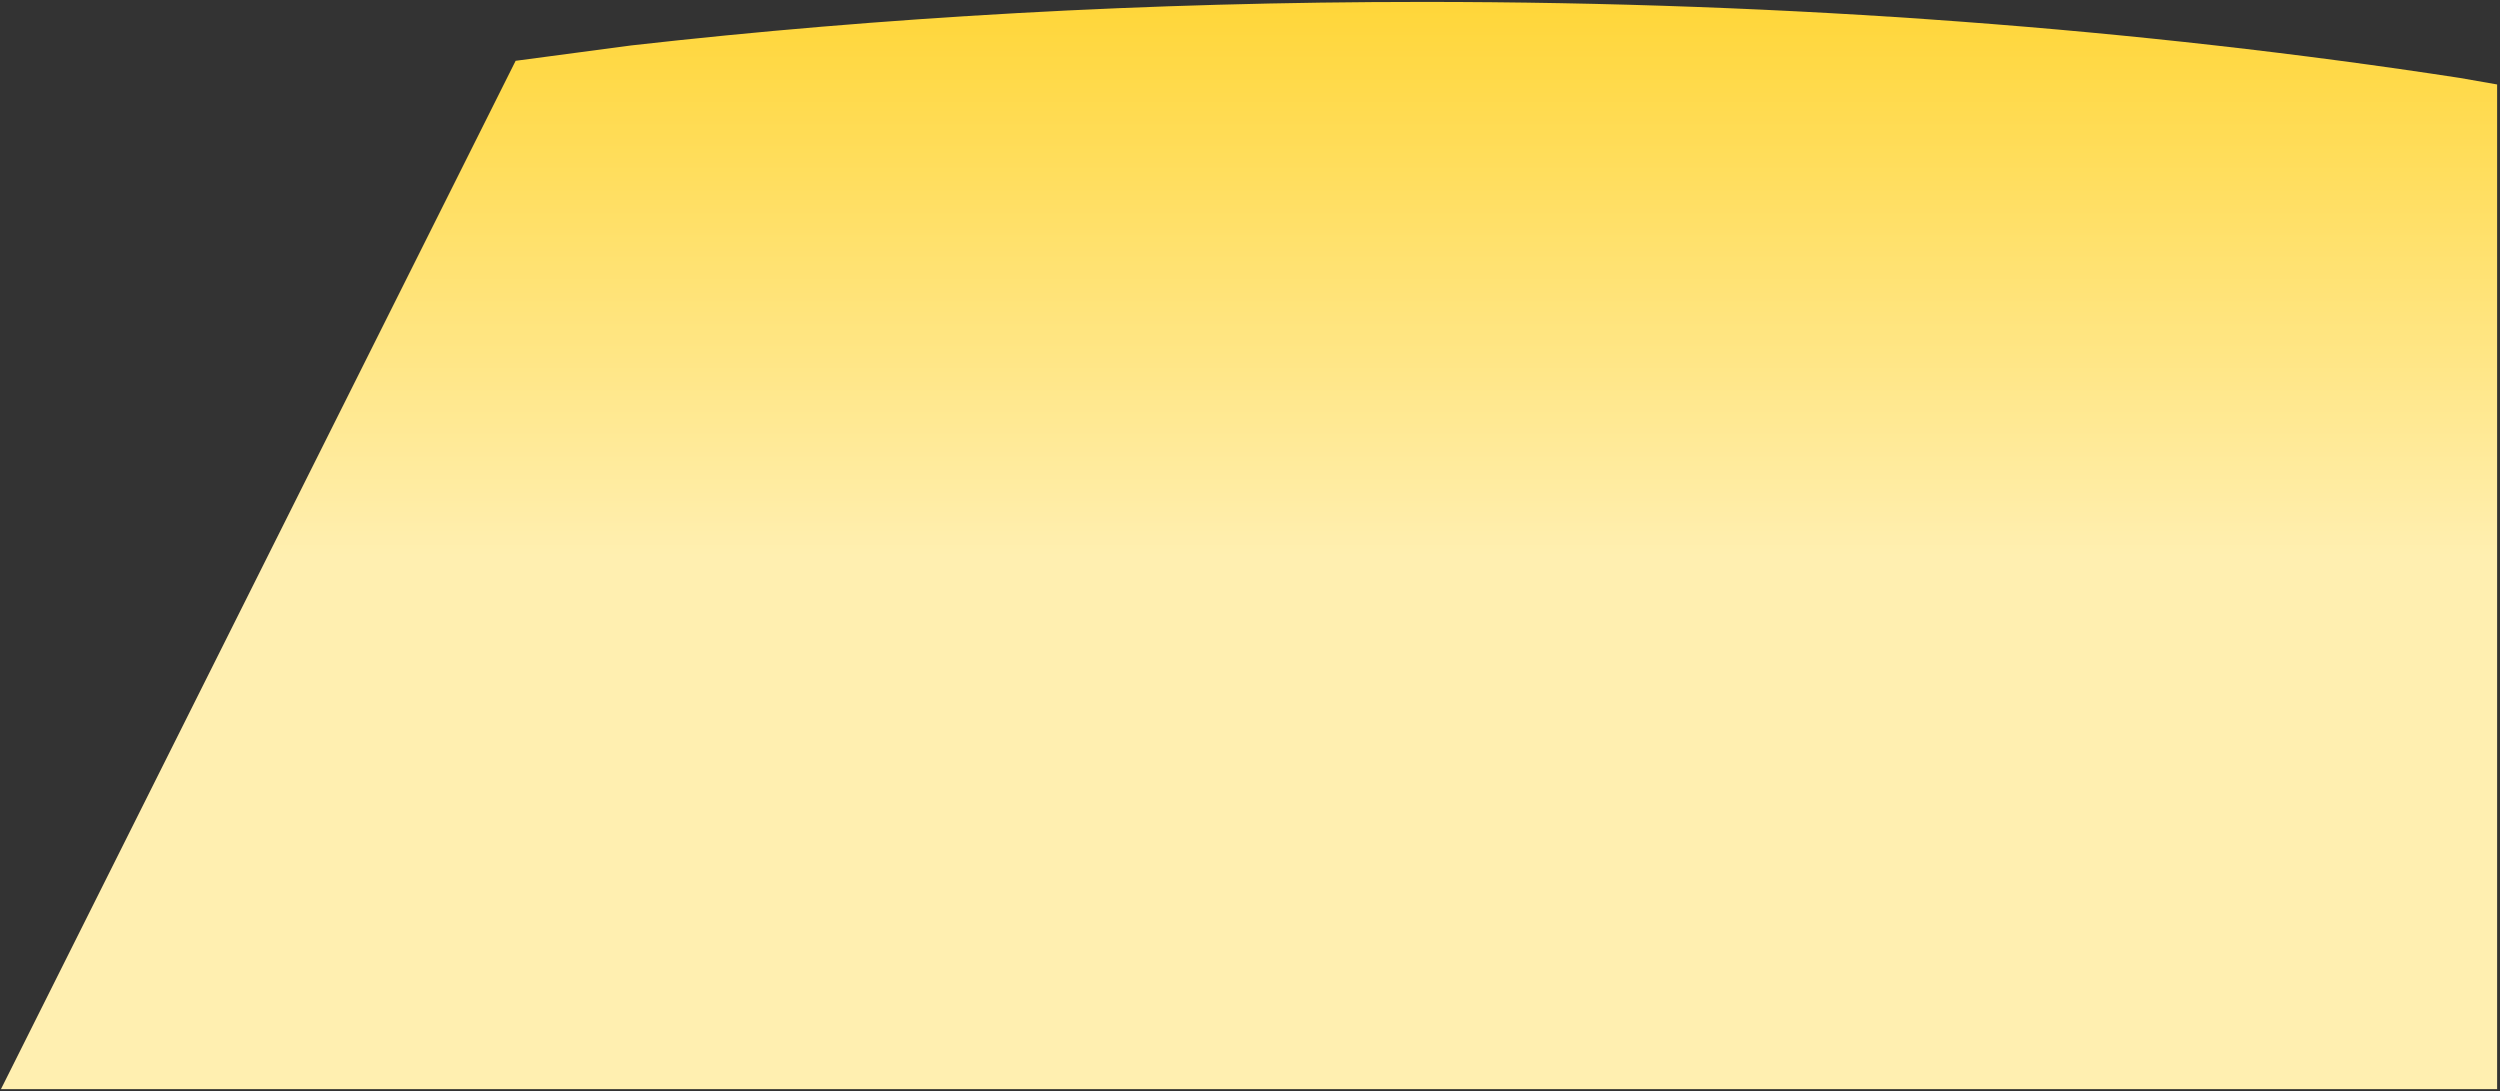 <?xml version="1.0" encoding="UTF-8"?> <svg xmlns="http://www.w3.org/2000/svg" xmlns:xlink="http://www.w3.org/1999/xlink" width="2603" height="1136" xml:space="preserve" overflow="hidden"><rect width="100%" height="100%" fill="#333333" stroke="none"/> <defs> <clipPath id="clip0"> <rect x="1558" y="944" width="2603" height="1136"></rect> </clipPath> <linearGradient x1="1299.5" y1="0" x2="1299.5" y2="1132" gradientUnits="userSpaceOnUse" spreadMethod="reflect" id="fill1"> <stop offset="0" stop-color="#FFD639" stop-opacity="1"></stop> <stop offset="0.51" stop-color="#FFEFB0" stop-opacity="1"></stop> <stop offset="1" stop-color="#FFEFB0" stop-opacity="1"></stop> </linearGradient> </defs> <g clip-path="url(#clip0)" transform="translate(-1558 -944)"> <path d="M1118.05 0C735.172 0 370.412 28.192 38.645 79.174L0 85.937 0 1132 2599 1132 2063.12 61.31 1942.68 45.295C1682.18 15.858 1405.22 0 1118.05 0Z" fill="url(#fill1)" fill-rule="evenodd" transform="matrix(-1 0 0 1 4158 946)"></path> </g> </svg> 